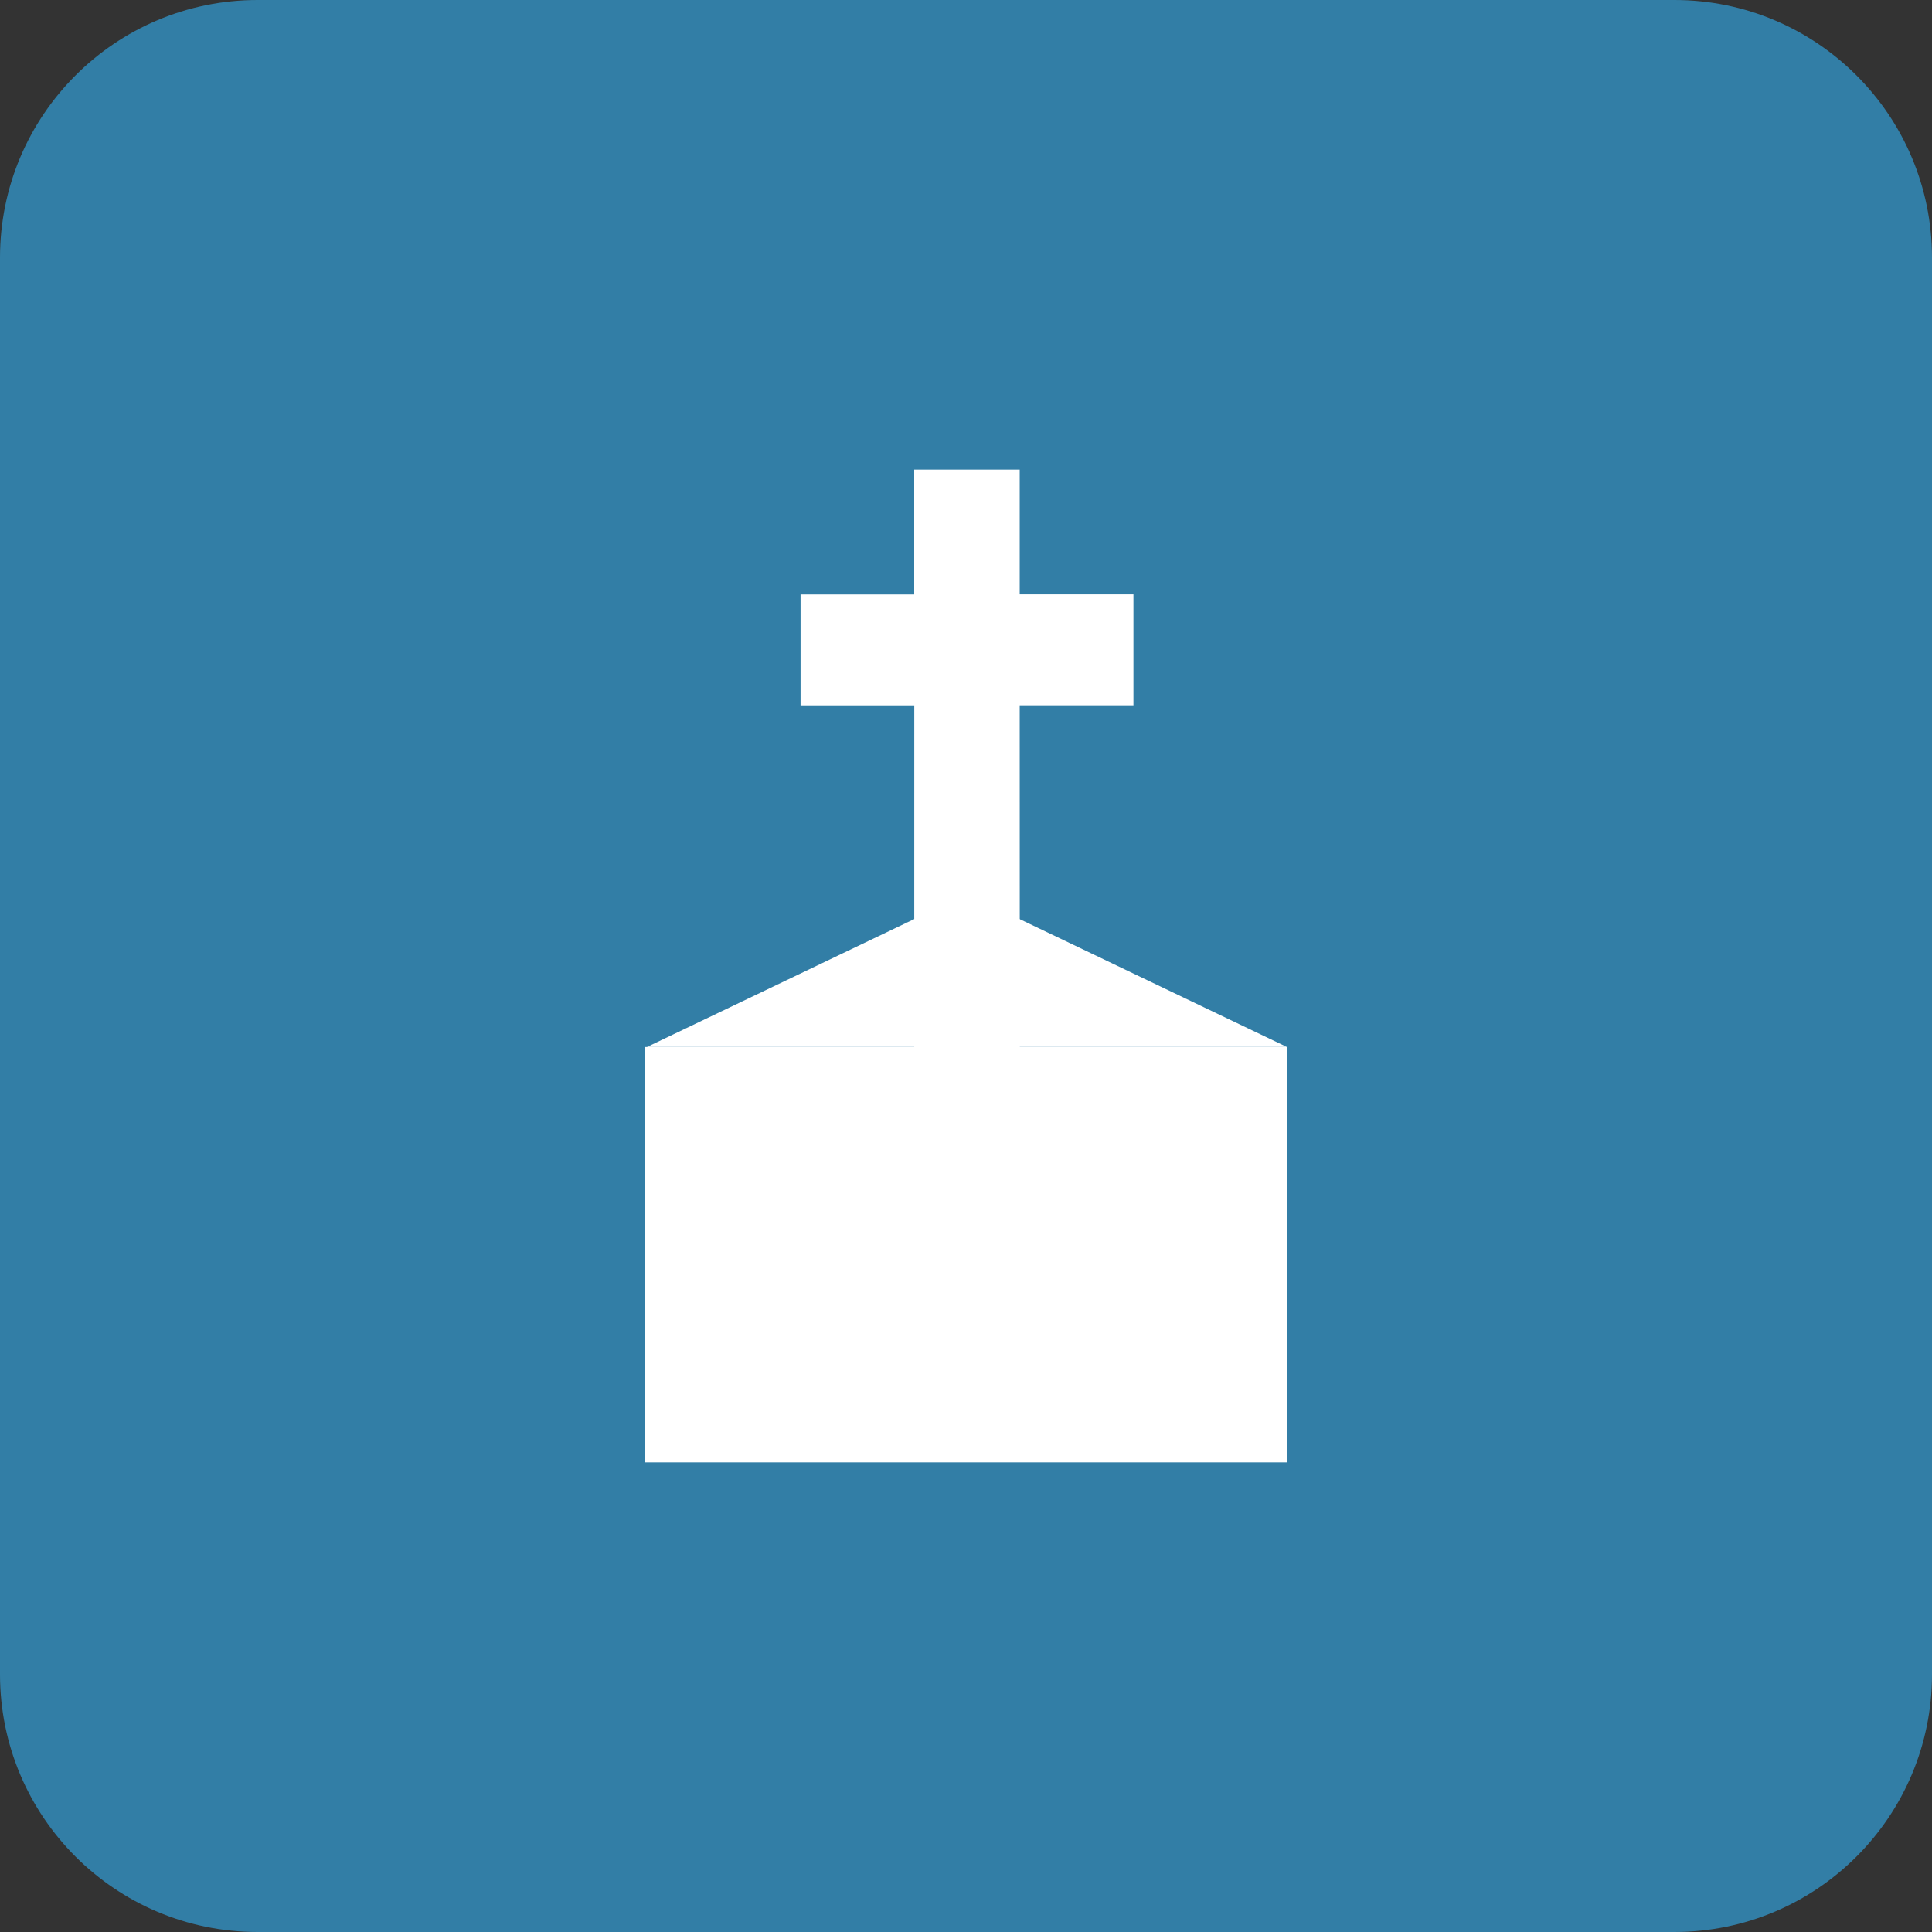 <?xml version="1.0" encoding="utf-8"?>
<!-- Generator: Adobe Illustrator 16.0.4, SVG Export Plug-In . SVG Version: 6.00 Build 0)  -->
<!DOCTYPE svg PUBLIC "-//W3C//DTD SVG 1.1//EN" "http://www.w3.org/Graphics/SVG/1.1/DTD/svg11.dtd">
<svg version="1.1" id="Ebene_1" xmlns="http://www.w3.org/2000/svg" xmlns:xlink="http://www.w3.org/1999/xlink" x="0px" y="0px"
	 width="30px" height="30px" viewBox="0 0 30 30" enable-background="new 0 0 30 30" xml:space="preserve">
<rect x="0" y="0" width="30" height="30" fill="#333333" stroke="none"/>
<title>Badge Kirche</title>
<desc>Created with Sketch.</desc>
<path id="Rectangle-7" fill="#327EA6" d="M4,0h22c2.209,0,4,1.791,4,4v22c0,2.209-1.791,4-4,4H4c-2.209,0-4-1.791-4-4V4
	C0,1.791,1.791,0,4,0z"/>
<path id="Combined-Shape" fill="#FFFFFF" d="M15.834,10.952H17.6V9.229h-1.766V7.292h-1.638V9.23h-1.765v1.723h1.766l-0.001,9.516
	h1.64L15.834,10.952z"/>
<polygon fill="#FFFFFF" points="10.045,16.258 15.014,13.88 19.984,16.258 "/>
<rect x="10.014" y="16.258" fill="#FFFFFF" width="9.972" height="6.45"/>
</svg>
